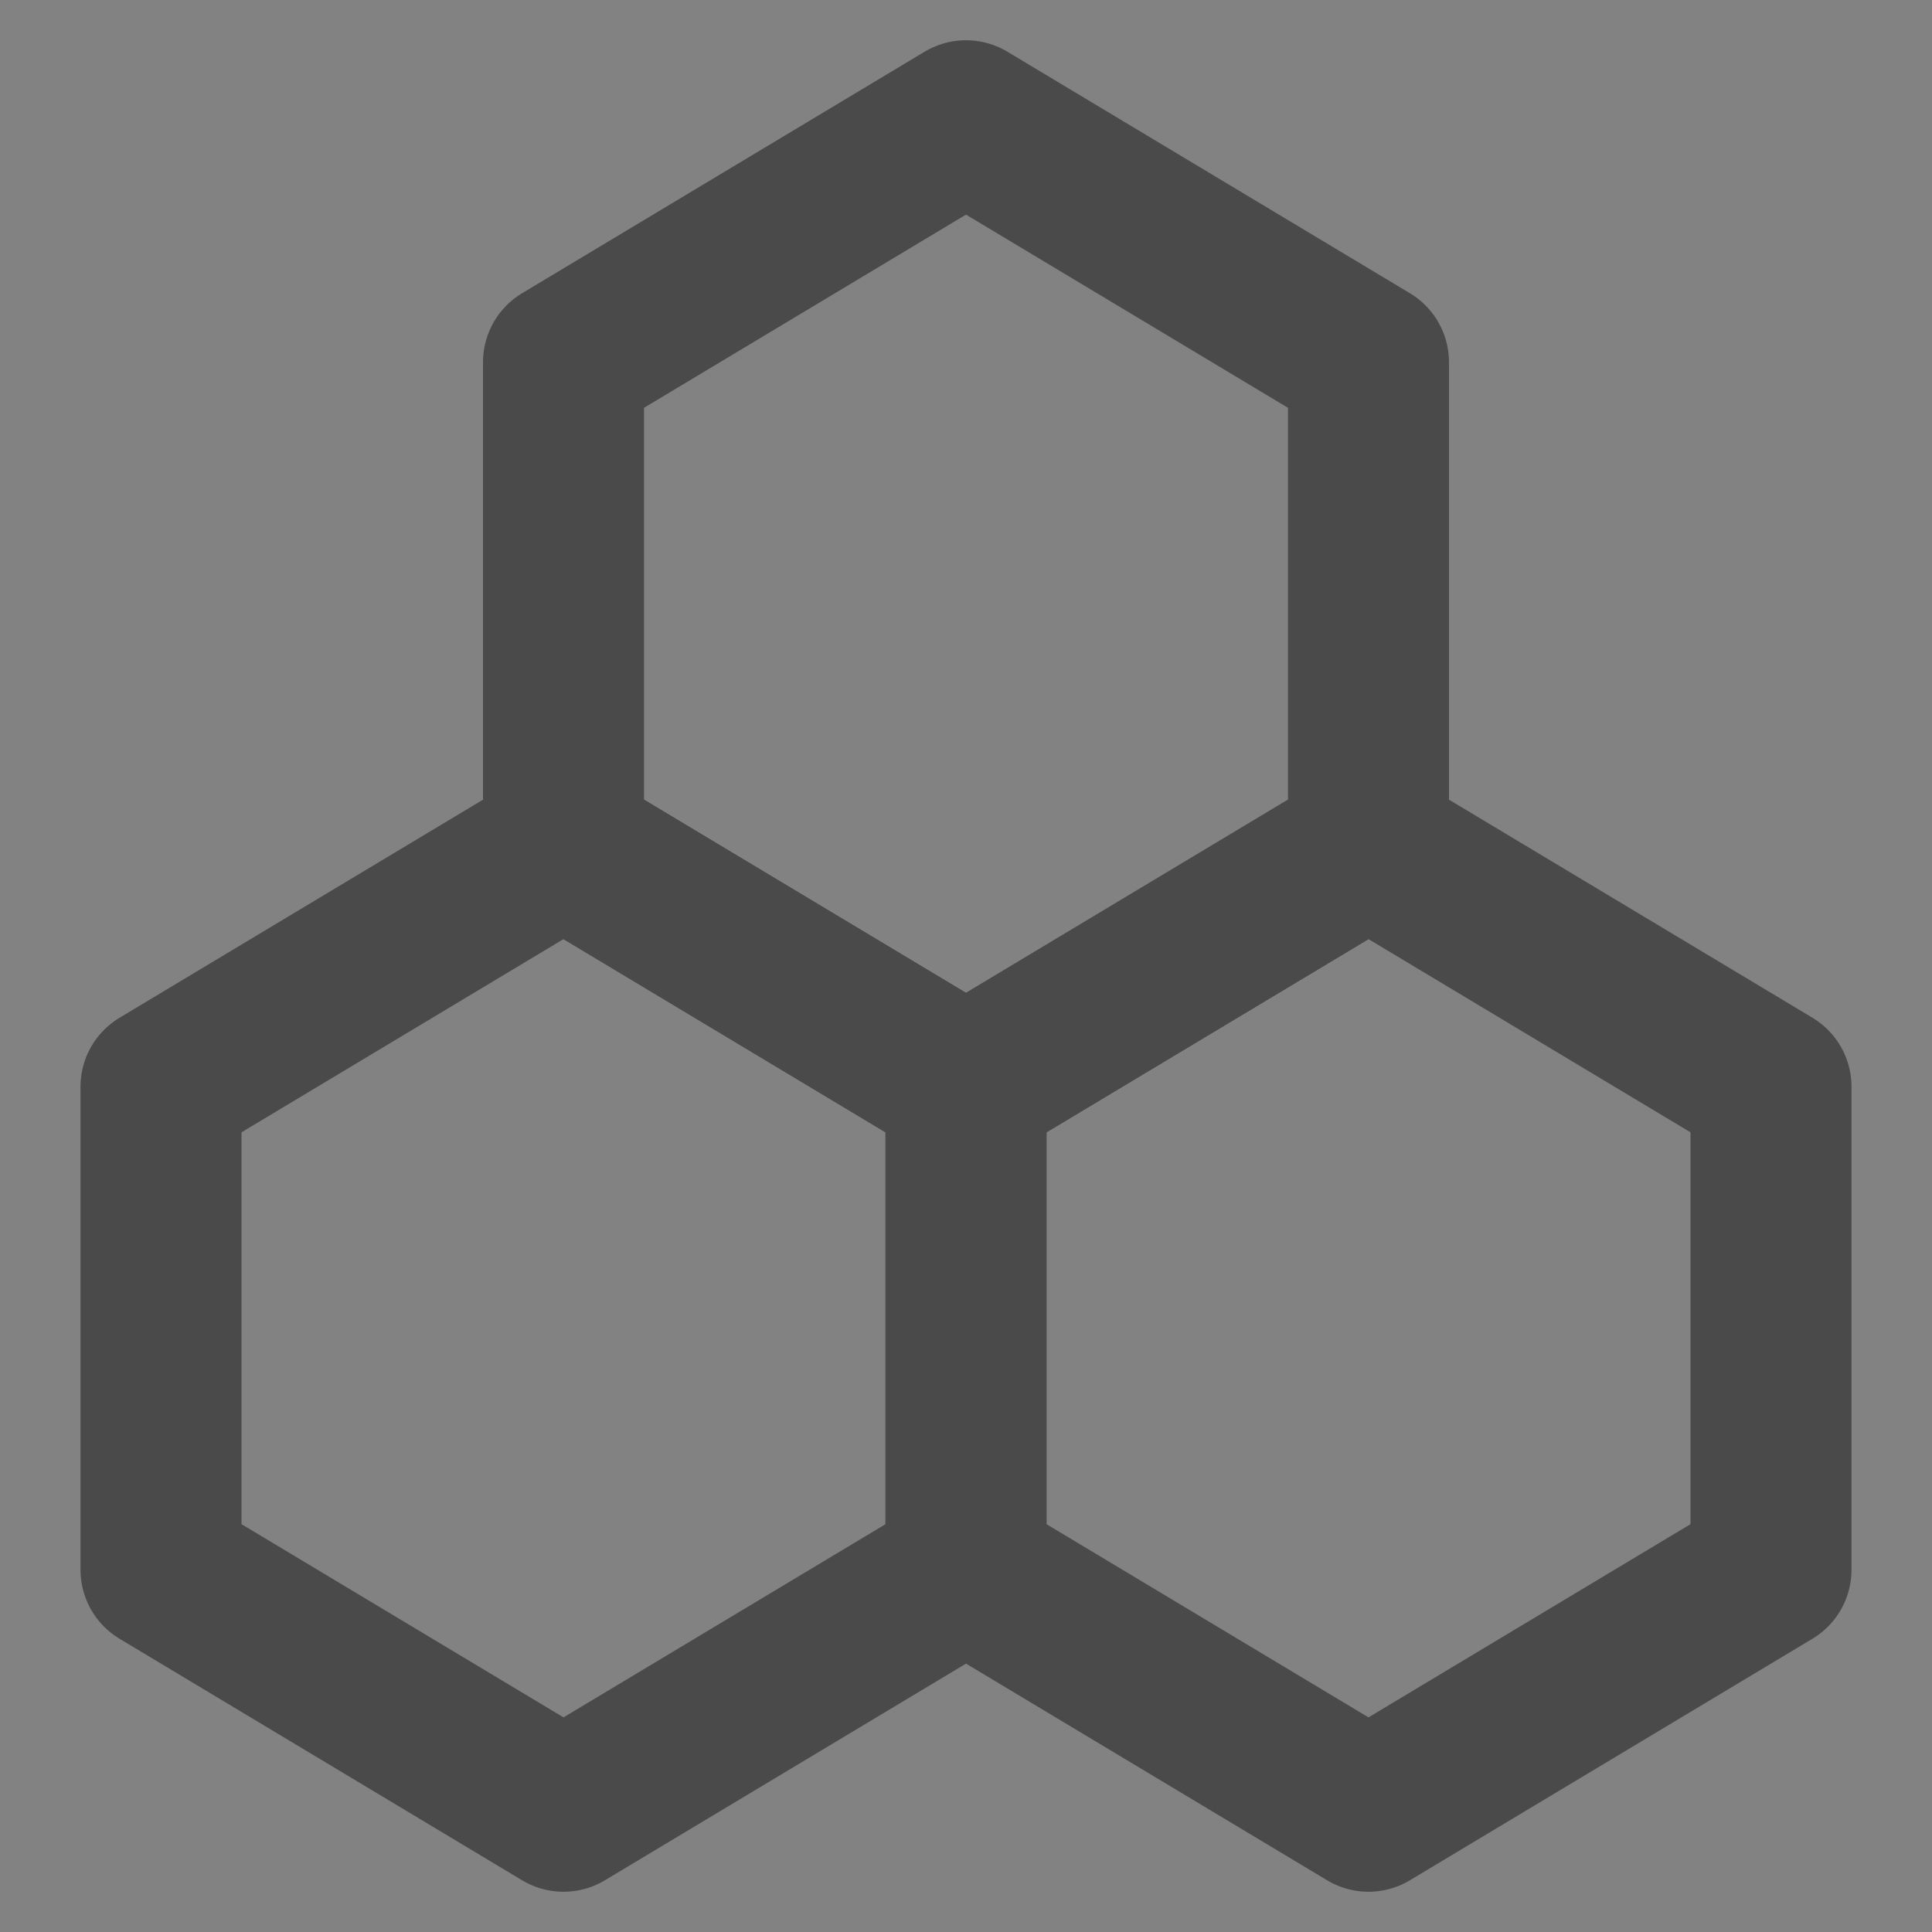 <?xml version="1.0" encoding="UTF-8"?><svg width="24" height="24" viewBox="0 0 48 48" fill="none" xmlns="http://www.w3.org/2000/svg"><rect x="0" y="0" width="48" height="48" fill="#808080" stroke="none"/><rect width="48" height="48" fill="white" fill-opacity="0.01"/><path d="M48 0H0V48H48V0Z" fill="white" fill-opacity="0.01"/><path d="M24 27L14 21L4 27V39L14 45L24 39V27Z" fill="none" stroke="#4a4a4a" stroke-width="4" stroke-linecap="round" stroke-linejoin="round"/><path d="M44 27L34 21L24 27V39L34 45L44 39V27Z" fill="none" stroke="#4a4a4a" stroke-width="4" stroke-linecap="round" stroke-linejoin="round"/><path d="M34 9L24 3L14 9V21L24 27L34 21V9Z" fill="none" stroke="#4a4a4a" stroke-width="4" stroke-linecap="round" stroke-linejoin="round"/></svg>